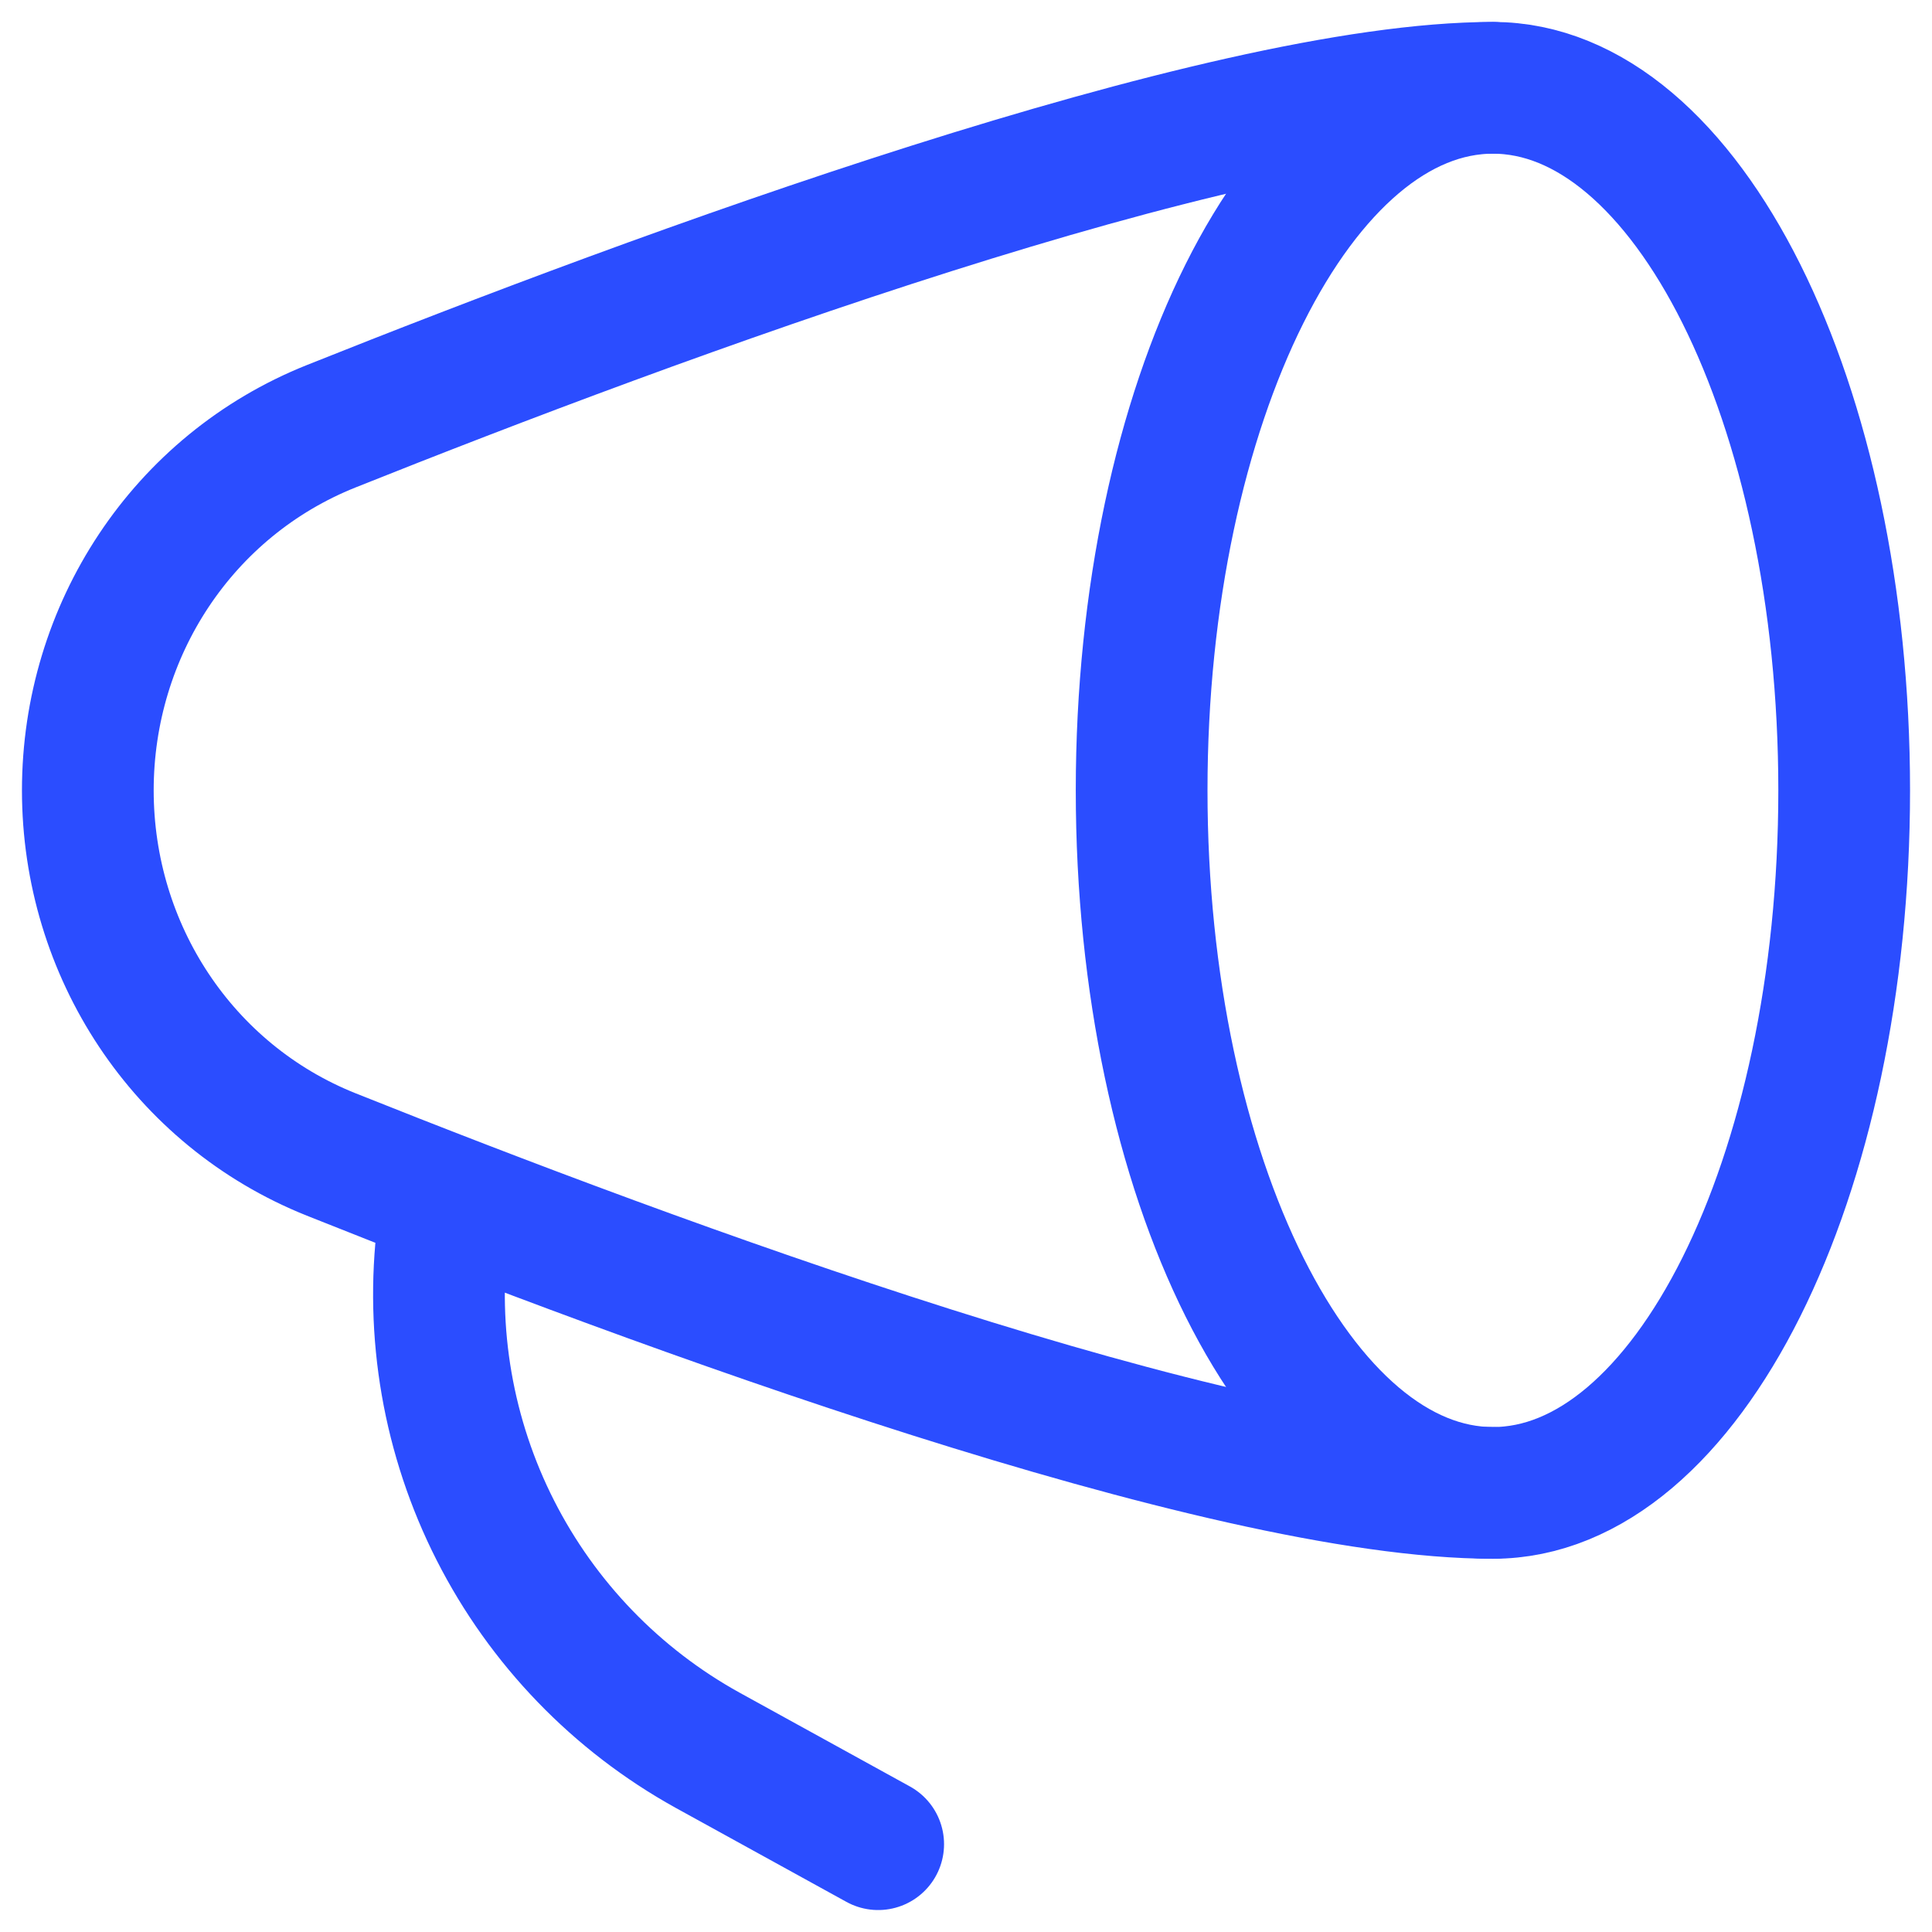 <svg width="22" height="22" viewBox="0 0 22 22" fill="none" xmlns="http://www.w3.org/2000/svg">
<path d="M17 17C19.209 17 21 13.418 21 9C21 4.582 19.209 1 17 1C14.791 1 13 4.582 13 9C13 13.418 14.791 17 17 17Z" stroke="#2B4DFF" stroke-width="1.5" stroke-linecap="round" stroke-linejoin="round"/>
<path d="M17 1C13.897 1 7.465 3.378 3.771 4.854C2.079 5.53 1 7.178 1 9C1 10.822 2.08 12.47 3.771 13.146C7.465 14.622 13.897 17 17 17M10 21L8.057 19.93C7.02 19.356 6.178 18.484 5.641 17.427C5.104 16.37 4.897 15.176 5.045 14" stroke="#2B4DFF" stroke-width="1.5" stroke-linecap="round" stroke-linejoin="round"/>
</svg>
